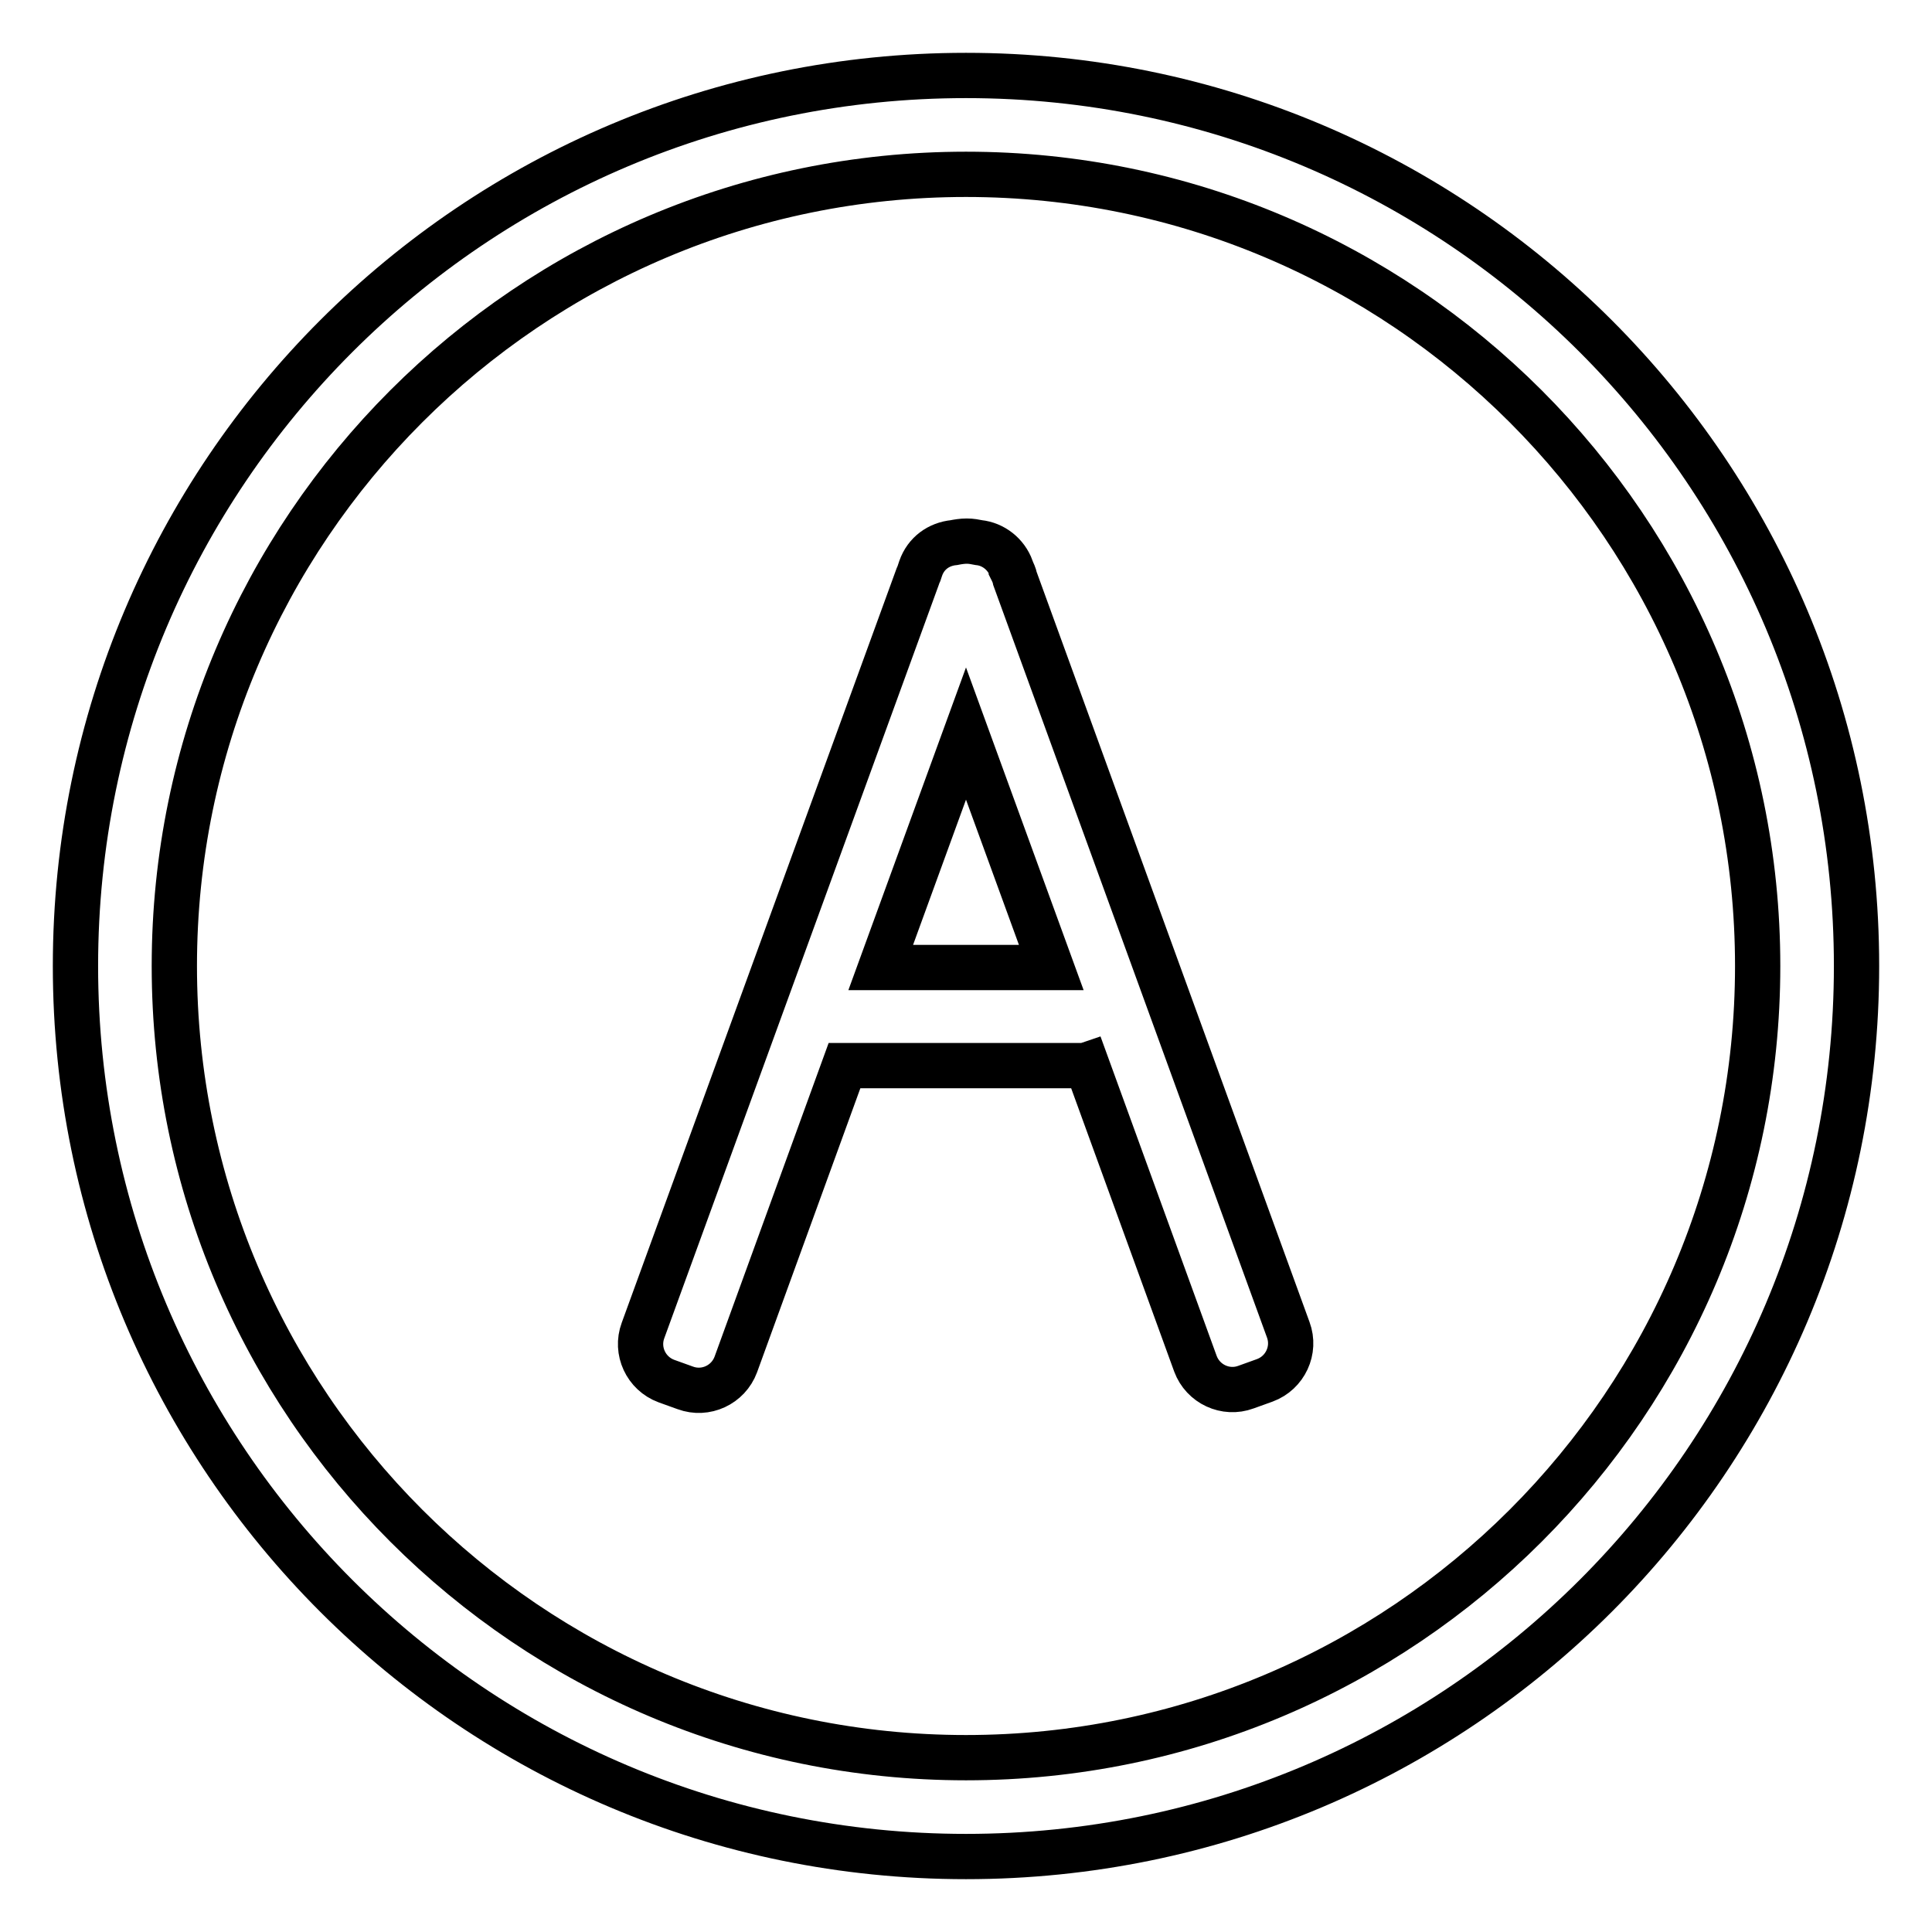 <?xml version="1.0" encoding="utf-8"?>
<!-- Svg Vector Icons : http://www.onlinewebfonts.com/icon -->
<!DOCTYPE svg PUBLIC "-//W3C//DTD SVG 1.1//EN" "http://www.w3.org/Graphics/SVG/1.1/DTD/svg11.dtd">
<svg version="1.1" xmlns="http://www.w3.org/2000/svg" xmlns:xlink="http://www.w3.org/1999/xlink" x="0px" y="0px" viewBox="0 0 256 256" enable-background="new 0 0 256 256" xml:space="preserve">
<g><g><path stroke-width="6" fill-opacity="0" stroke="#000000"  d="M134.5,76.7c-0.1-0.5-0.3-0.9-0.5-1.3l0-0.1c-0.7-1.9-2.4-3.2-4.3-3.4c-0.5-0.1-1-0.2-1.6-0.2c-0.6,0-1.2,0.1-1.7,0.2c-2,0.2-3.7,1.4-4.4,3.4l-0.2,0.6c-0.1,0.2-0.1,0.3-0.2,0.5l-36.4,99.9c-1,2.7,0.4,5.7,3.1,6.7l2.5,0.9c2.7,1,5.7-0.4,6.7-3.1l14.4-39.6c0.2,0,0.5,0,0.7,0h30.4c0.3,0,0.7,0,1-0.1l14.4,39.6c1,2.7,4,4.1,6.7,3.1l2.5-0.9c2.7-1,4.1-4,3.1-6.7L134.5,76.7z M116.7,128.2l11.3-31l11.3,31H116.7z"/><path stroke-width="6" fill-opacity="0" stroke="#000000"  d="M128,10C62.8,10,10,62.8,10,128c0,65.2,52.8,118,118,118c65.2,0,118-52.8,118-118C246,62.8,193.2,10,128,10z M128,232.9c-57.9,0-104.9-47-104.9-104.9c0-57.9,47-104.9,104.9-104.9c57.9,0,104.9,47,104.9,104.9C232.9,185.9,185.9,232.9,128,232.9z"/></g></g>
</svg>
